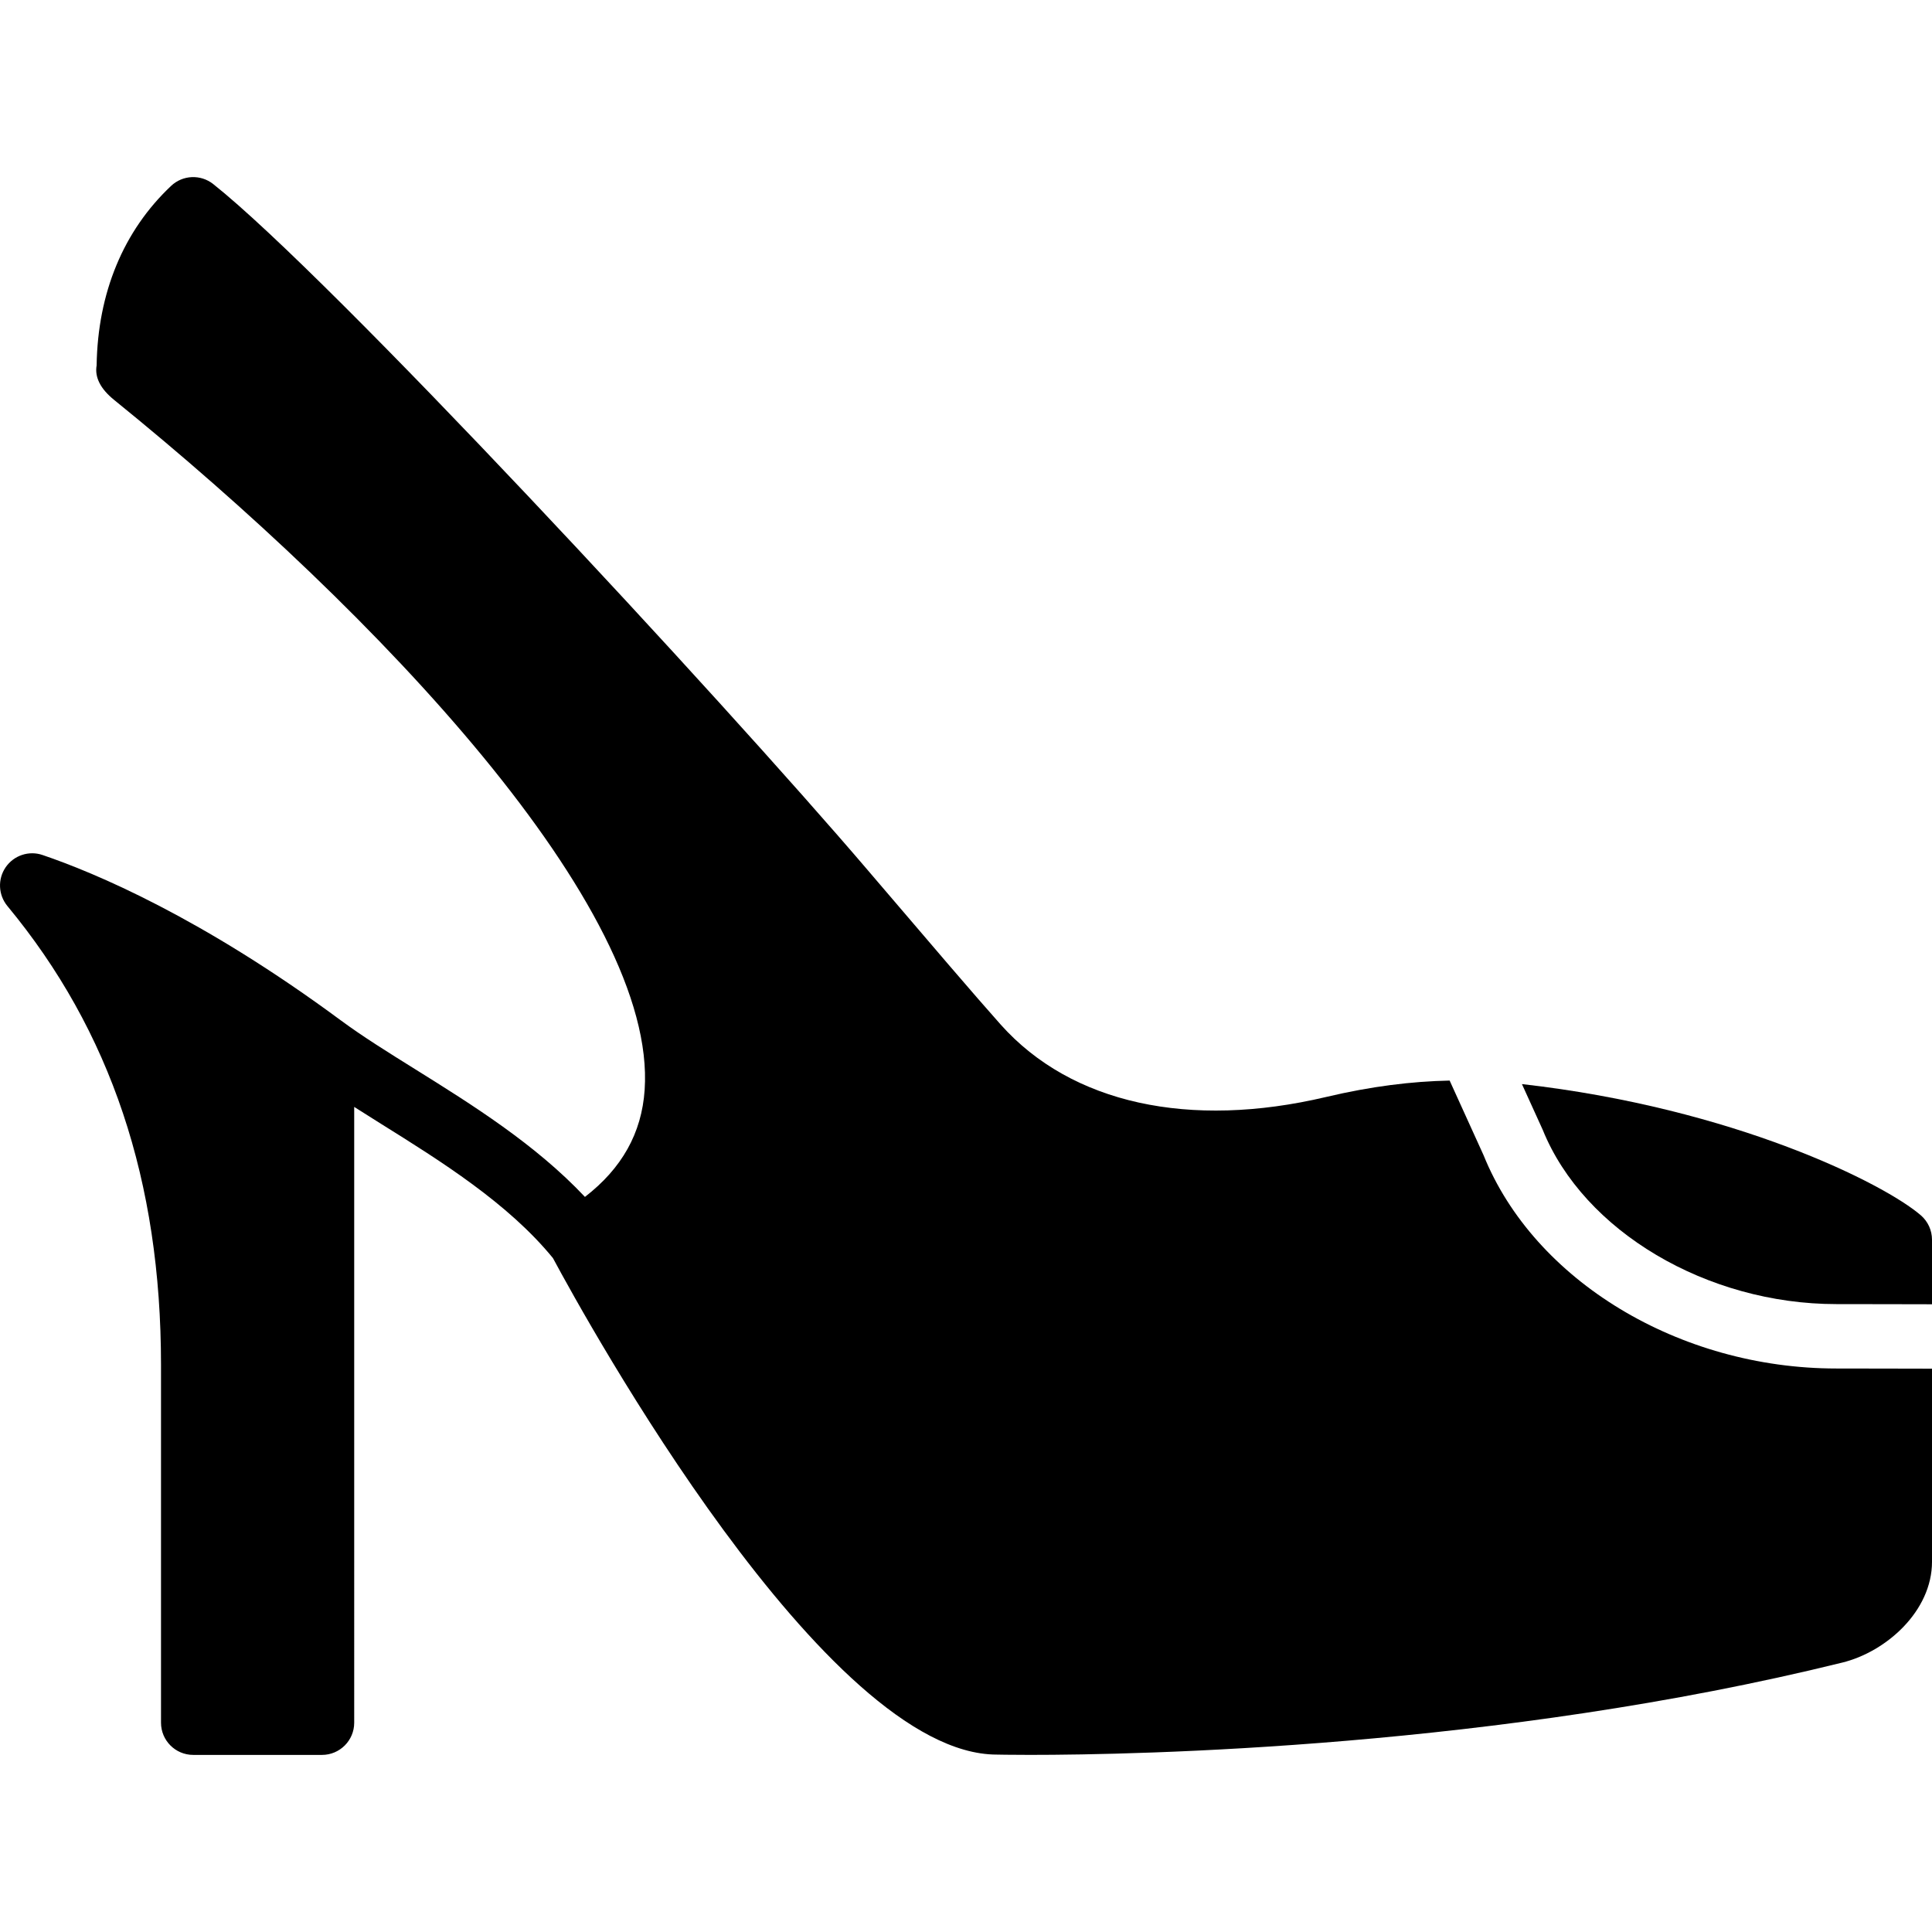 <?xml version="1.0" encoding="iso-8859-1"?>
<!-- Uploaded to: SVG Repo, www.svgrepo.com, Generator: SVG Repo Mixer Tools -->
<svg fill="#000000" height="800px" width="800px" version="1.1" id="Layer_1" xmlns="http://www.w3.org/2000/svg" xmlns:xlink="http://www.w3.org/1999/xlink" 
	 viewBox="0 0 503.604 503.604" xml:space="preserve">
<g>
	<g>
		<g>
			<path d="M500.709,316.801c-9.518-8.242-48.657-27.95-103.995-34.22l5.414,11.91c10.702,26.473,42.823,45.442,76.54,45.442
				l12.909,0.017c3.534,0.008,7.63,0.017,12.028,0.025v-16.829C503.604,320.713,502.547,318.396,500.709,316.801z"/>
			<path d="M478.668,356.72c-40.926,0-78.739-22.872-91.959-55.607l-8.838-19.448c-9.904,0.21-20.354,1.477-32.248,4.289
				c-35.513,8.377-66.333,1.763-84.757-18.86c-6.622-7.42-18.575-21.412-33.7-39.13l-0.806-0.948
				C187.432,181.414,85.997,72.098,55.571,47.975c-3.257-2.577-7.923-2.392-10.962,0.47C32.178,60.154,25.48,76.312,25.187,95.247
				c-0.537,3.089,0.99,6.11,4.583,9.015C98.747,160.129,171.3,236.71,168.035,284.116c-0.772,11.256-5.917,20.413-15.561,27.875
				c-12.934-13.74-29.469-24.064-44.275-33.297c-7.084-4.415-13.774-8.586-19.271-12.657h-0.008
				c-36.377-26.918-64.378-38.601-77.832-43.167c-3.542-1.217-7.479,0.092-9.61,3.19c-2.124,3.089-1.939,7.218,0.453,10.114
				c26.943,32.525,40.037,71.646,40.037,119.623v93.251c0,4.633,3.76,8.393,8.393,8.393h33.574c4.633,0,8.393-3.76,8.393-8.393
				V288.531c2.308,1.461,4.574,2.904,6.983,4.407c15.553,9.703,33.129,20.69,44.821,35.001
				c8.863,16.51,71.151,129.419,115.704,129.419c0.185,0,3.206,0.076,8.603,0.076c28.303,0,121.831-1.838,211.792-24.064
				c11.491-2.829,23.376-13.438,23.376-26.288v-50.319c-4.415-0.008-8.511-0.017-12.061-0.025L478.668,356.72z"/>
		</g>
	</g>
</g>
</svg>